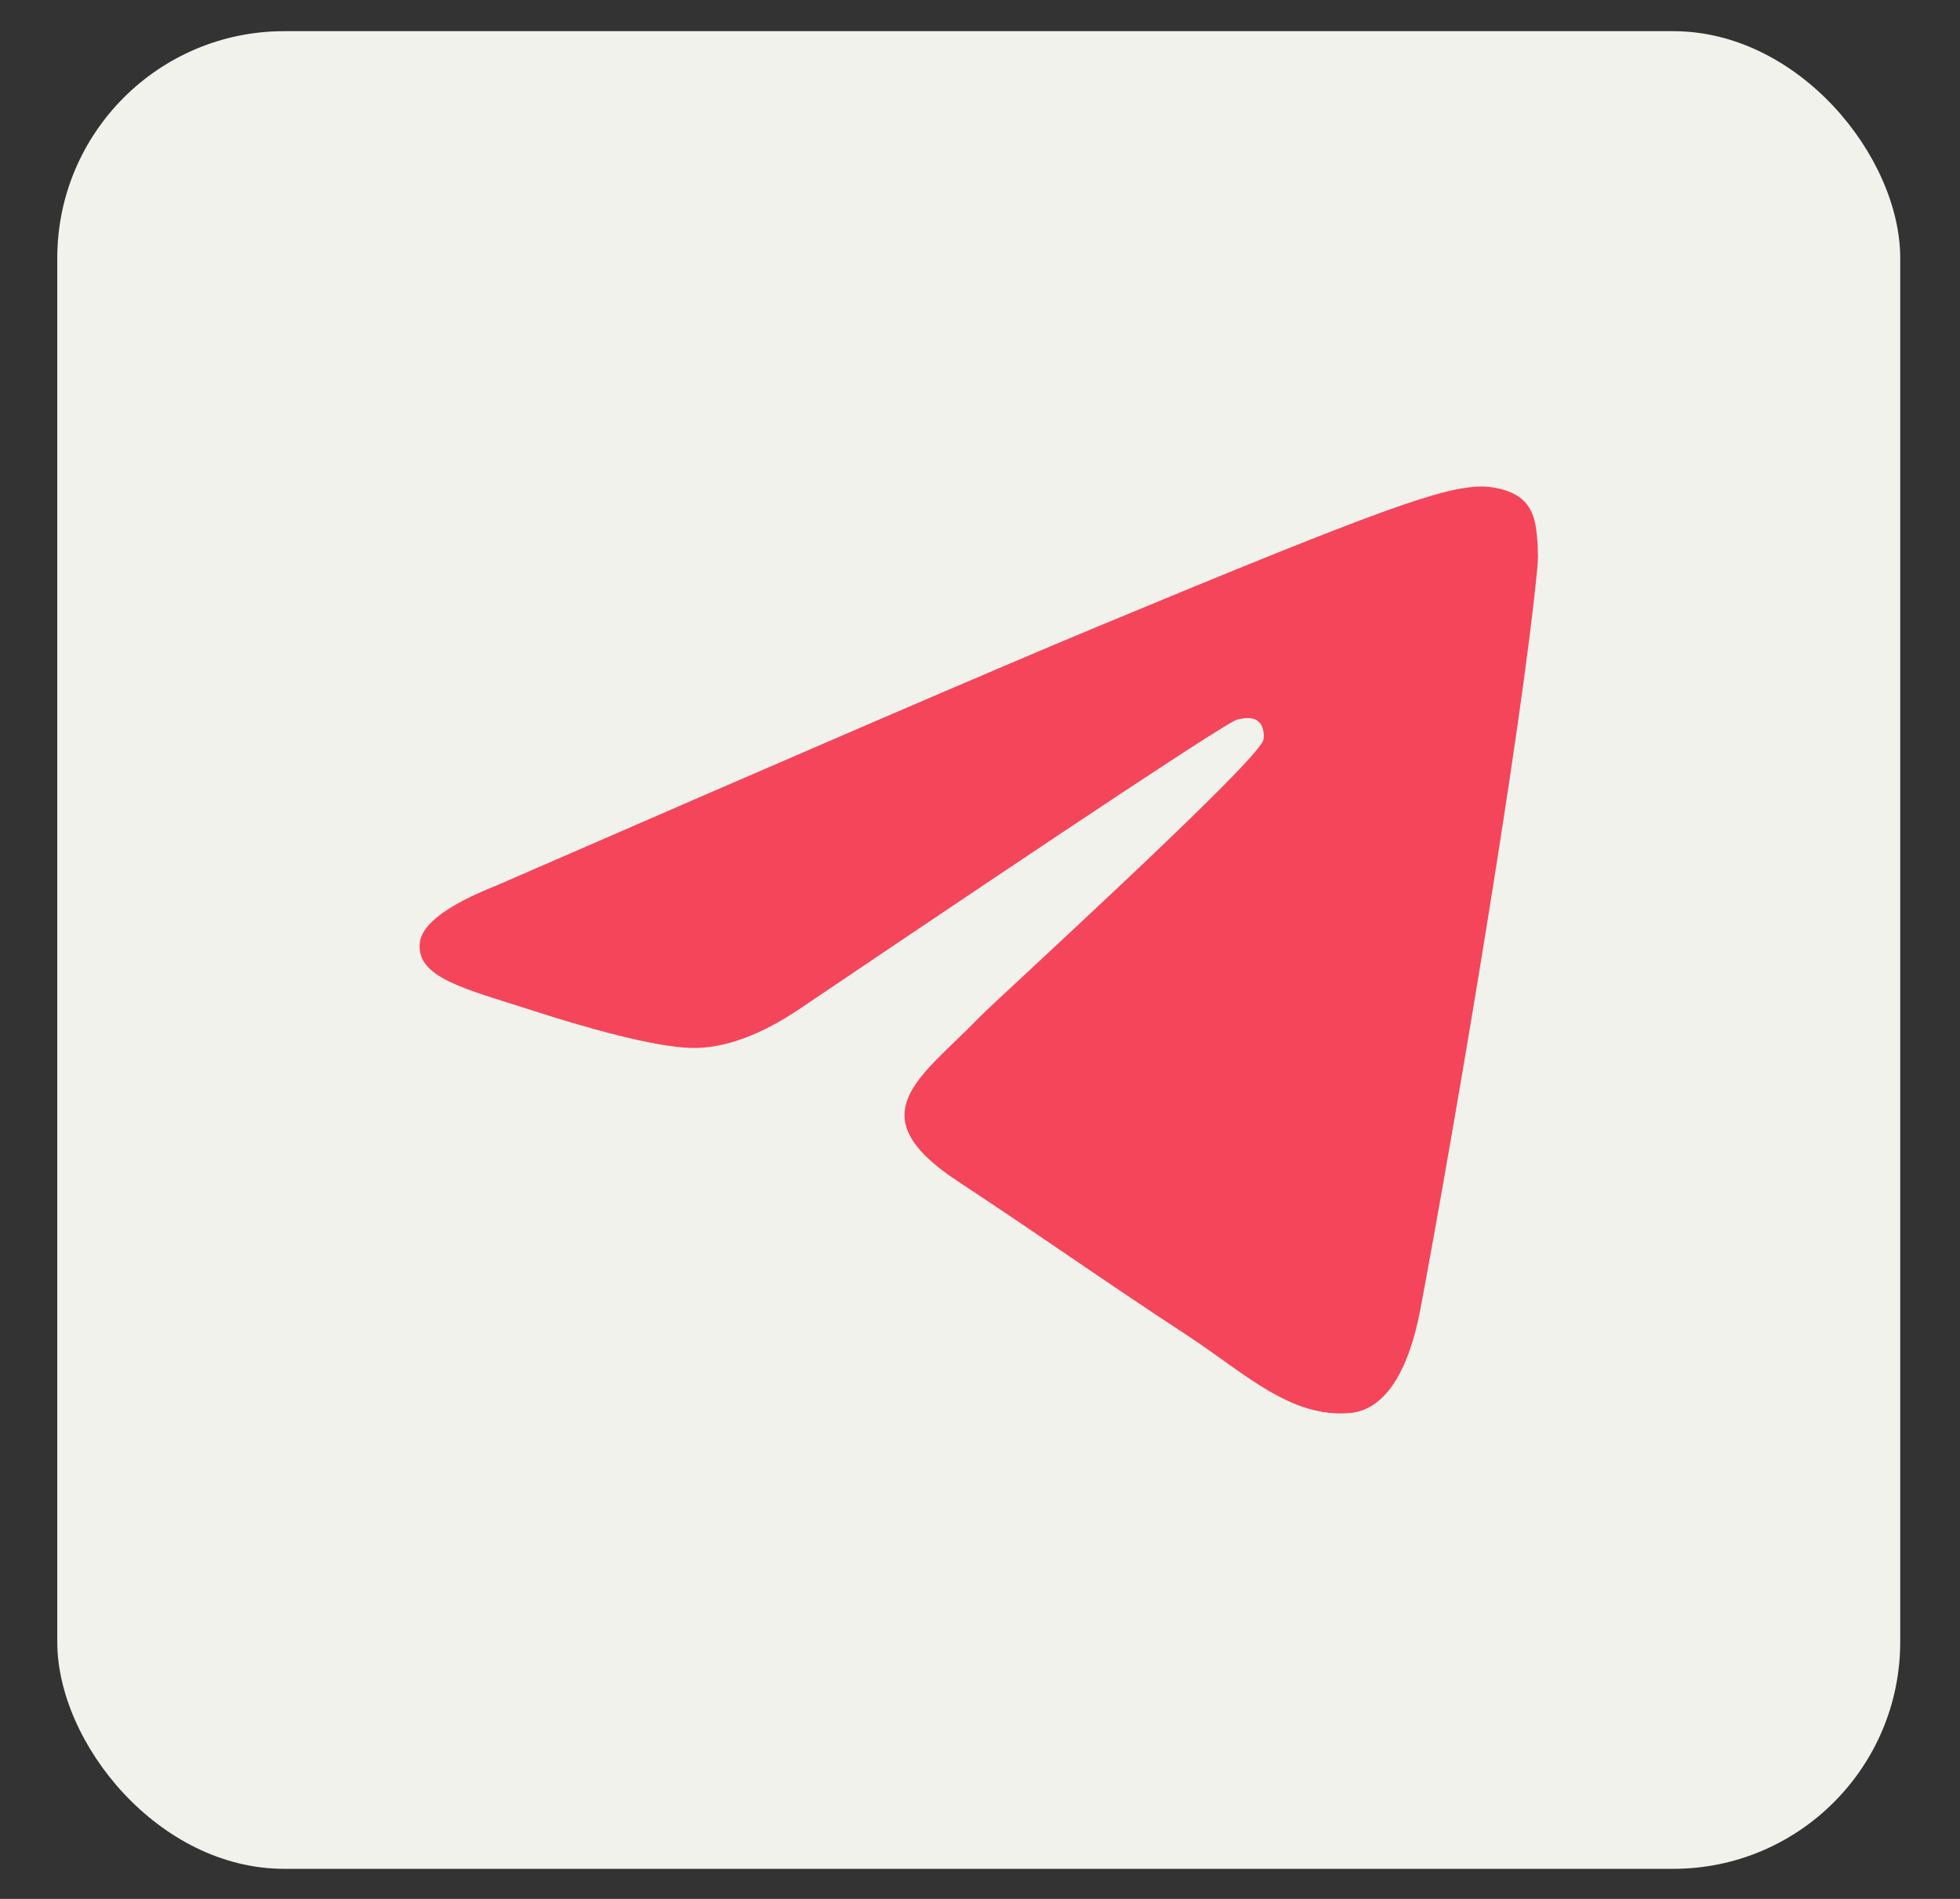 <svg width="32" height="31" viewBox="0 0 32 31" fill="none" xmlns="http://www.w3.org/2000/svg">
<rect x="0" y="0" width="32" height="31" fill="#333333" stroke="none"/>
<rect x="0.935" y="0.509" width="30.089" height="30" rx="3.705" fill="#F2F2ED"/>
<path fill-rule="evenodd" clip-rule="evenodd" d="M8.106 14.456C13.007 12.321 16.275 10.913 17.91 10.233C22.58 8.291 23.55 7.954 24.182 7.942C24.321 7.94 24.632 7.975 24.834 8.138C25.004 8.276 25.051 8.462 25.073 8.593C25.095 8.724 25.123 9.022 25.101 9.255C24.848 11.914 23.753 18.365 23.196 21.343C22.961 22.603 22.497 23.025 22.047 23.067C21.071 23.156 20.329 22.421 19.384 21.801C17.904 20.831 17.068 20.227 15.632 19.281C13.972 18.187 15.048 17.586 15.994 16.603C16.241 16.346 20.543 12.433 20.627 12.078C20.637 12.034 20.647 11.868 20.548 11.781C20.45 11.694 20.305 11.724 20.2 11.747C20.052 11.781 17.688 13.344 13.108 16.435C12.437 16.895 11.83 17.12 11.285 17.108C10.685 17.095 9.53 16.769 8.672 16.49C7.619 16.148 6.782 15.967 6.855 15.385C6.893 15.083 7.31 14.773 8.106 14.456Z" fill="#F5455A"/>
</svg>

